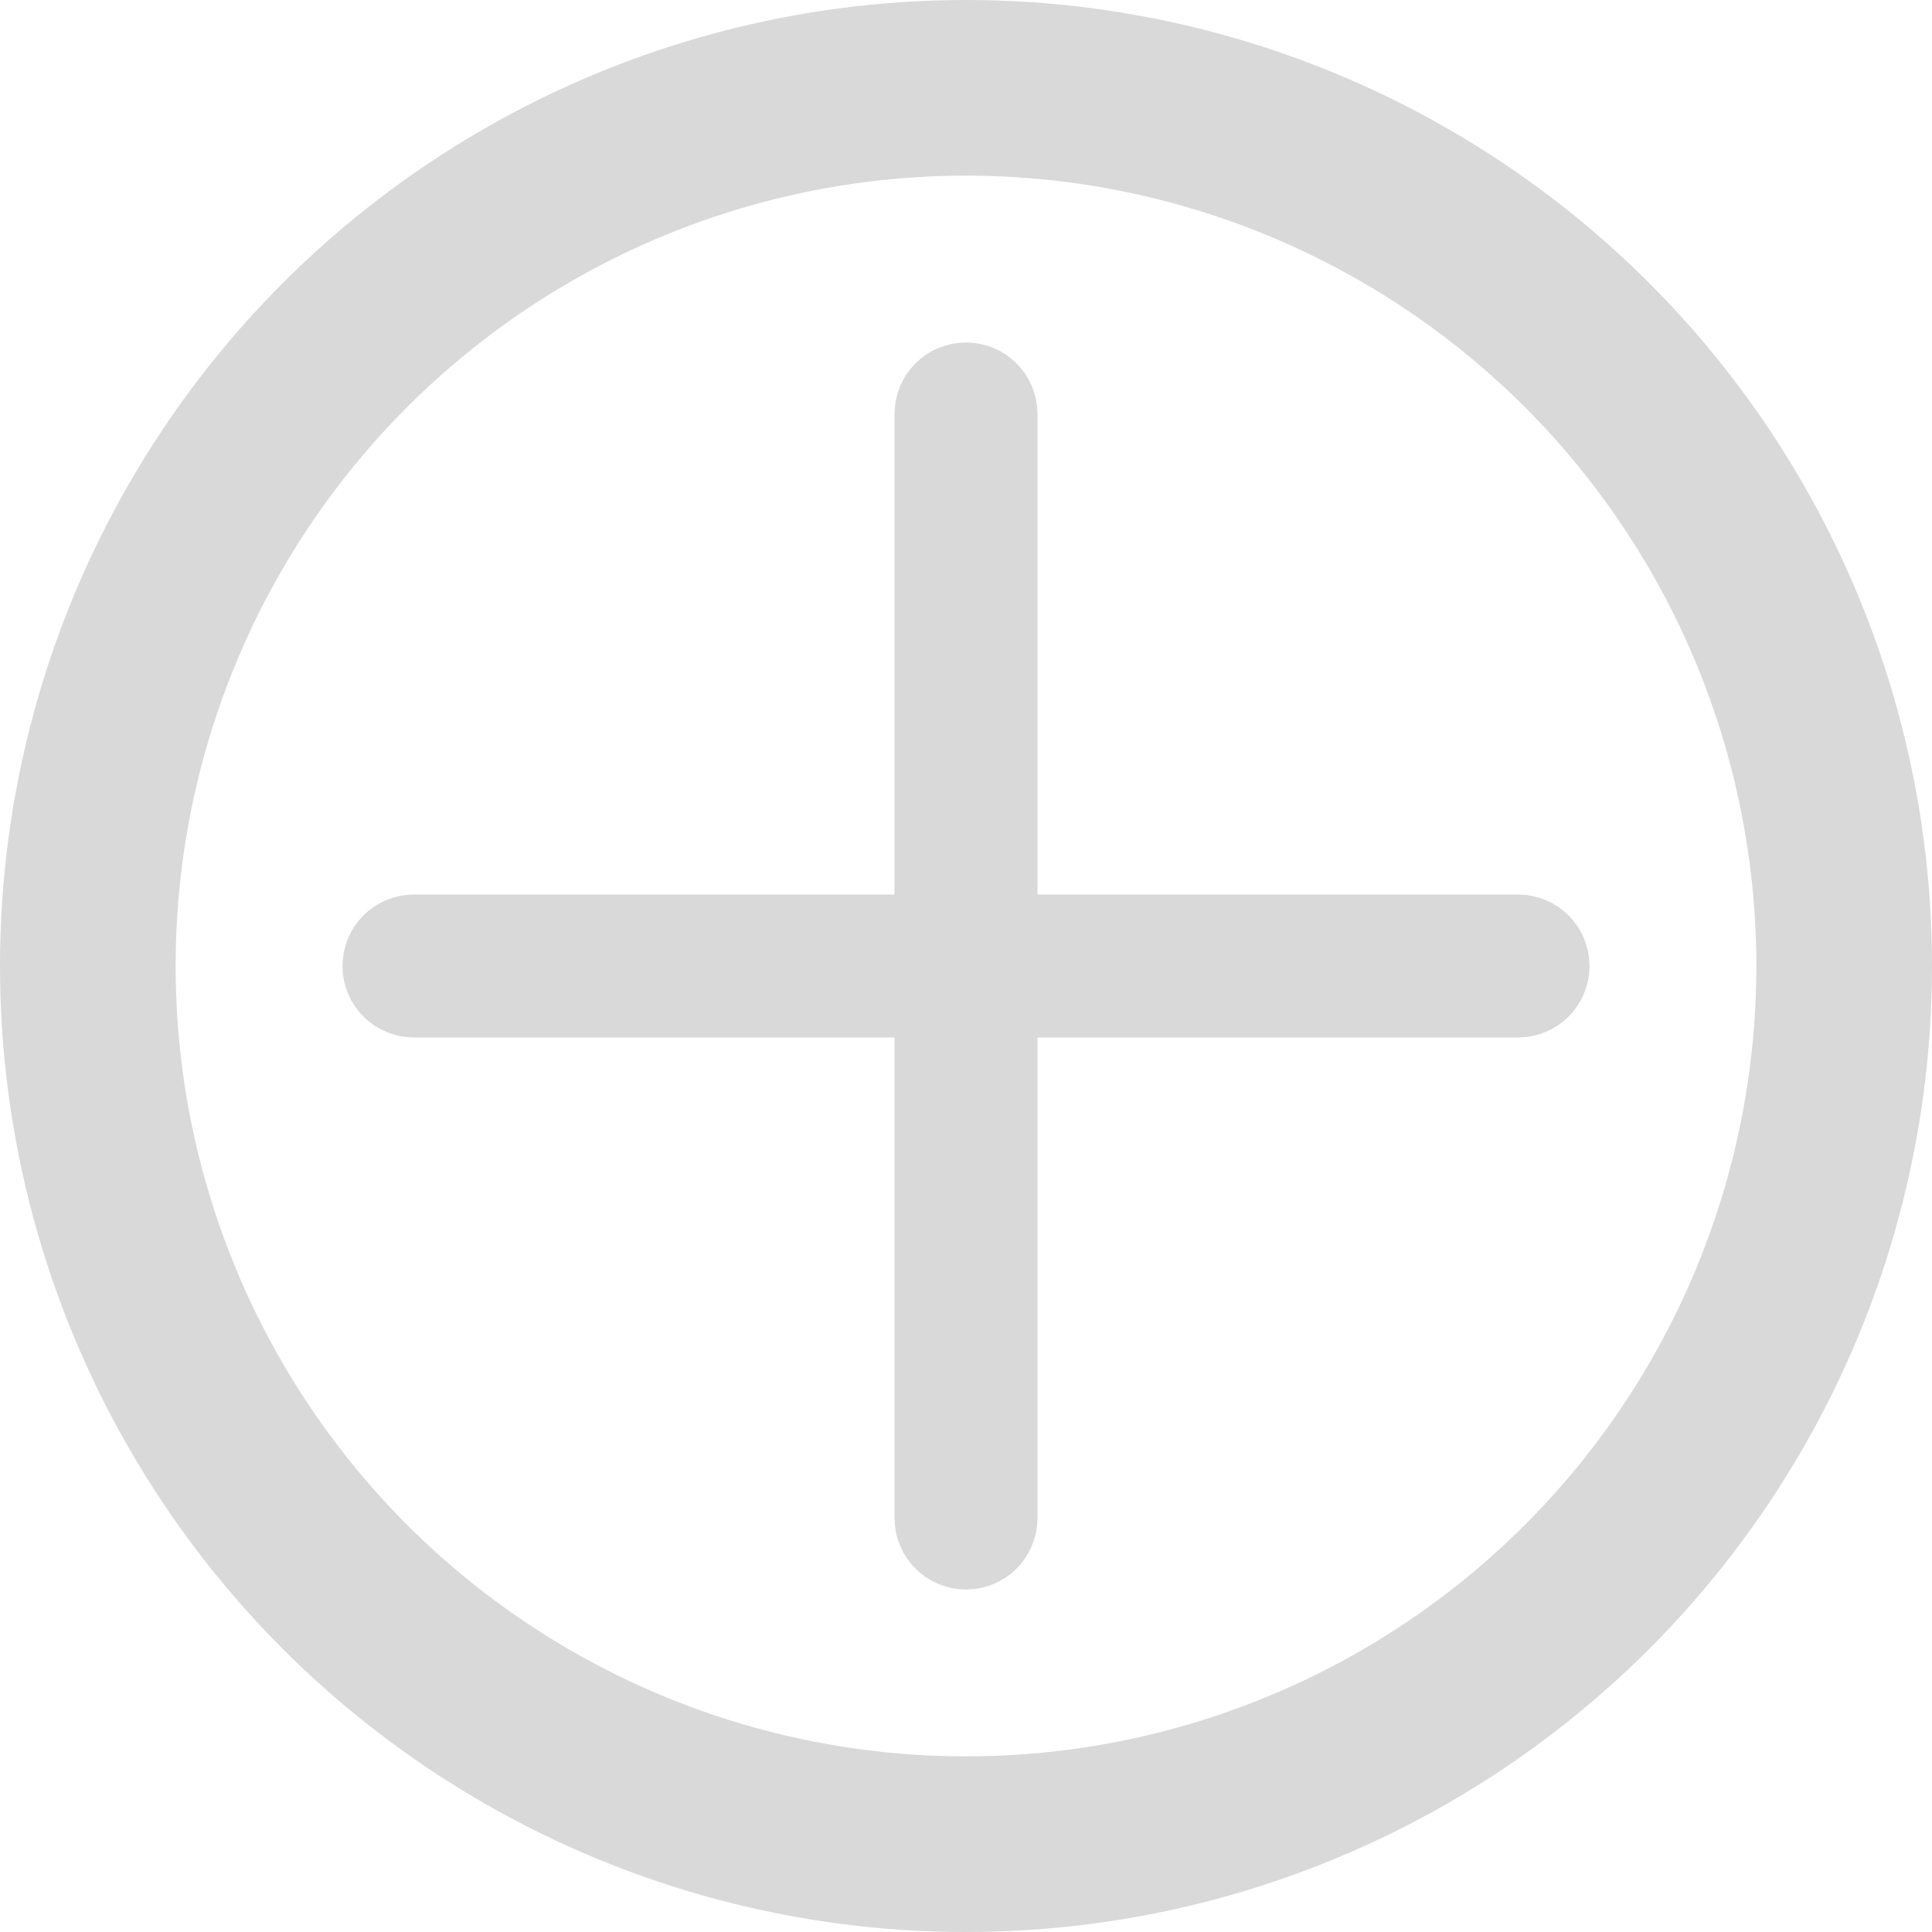 <?xml version="1.0" encoding="UTF-8"?> <svg xmlns="http://www.w3.org/2000/svg" width="11" height="11" viewBox="0 0 11 11" fill="none"><circle cx="5.5" cy="5.5" r="5" stroke="#D9D9D9"></circle><path d="M2.2 5.5C2.2 5.413 2.27 5.343 2.357 5.343H8.643C8.73 5.343 8.8 5.413 8.8 5.5C8.8 5.587 8.73 5.657 8.643 5.657H2.357C2.27 5.657 2.2 5.587 2.2 5.5Z" fill="#D9D9D9"></path><path d="M5.5 8.8C5.413 8.8 5.343 8.73 5.343 8.643V2.357C5.343 2.27 5.413 2.2 5.5 2.2C5.587 2.2 5.657 2.27 5.657 2.357V8.643C5.657 8.73 5.587 8.8 5.5 8.8Z" fill="#D9D9D9"></path><path d="M2.2 5.5C2.2 5.413 2.27 5.343 2.357 5.343H8.643C8.73 5.343 8.8 5.413 8.8 5.5C8.8 5.587 8.73 5.657 8.643 5.657H2.357C2.27 5.657 2.2 5.587 2.2 5.5Z" stroke="#D9D9D9" stroke-width="0.5"></path><path d="M5.5 8.8C5.413 8.8 5.343 8.73 5.343 8.643V2.357C5.343 2.27 5.413 2.2 5.5 2.2C5.587 2.2 5.657 2.27 5.657 2.357V8.643C5.657 8.73 5.587 8.8 5.5 8.8Z" stroke="#D9D9D9" stroke-width="0.5"></path></svg> 